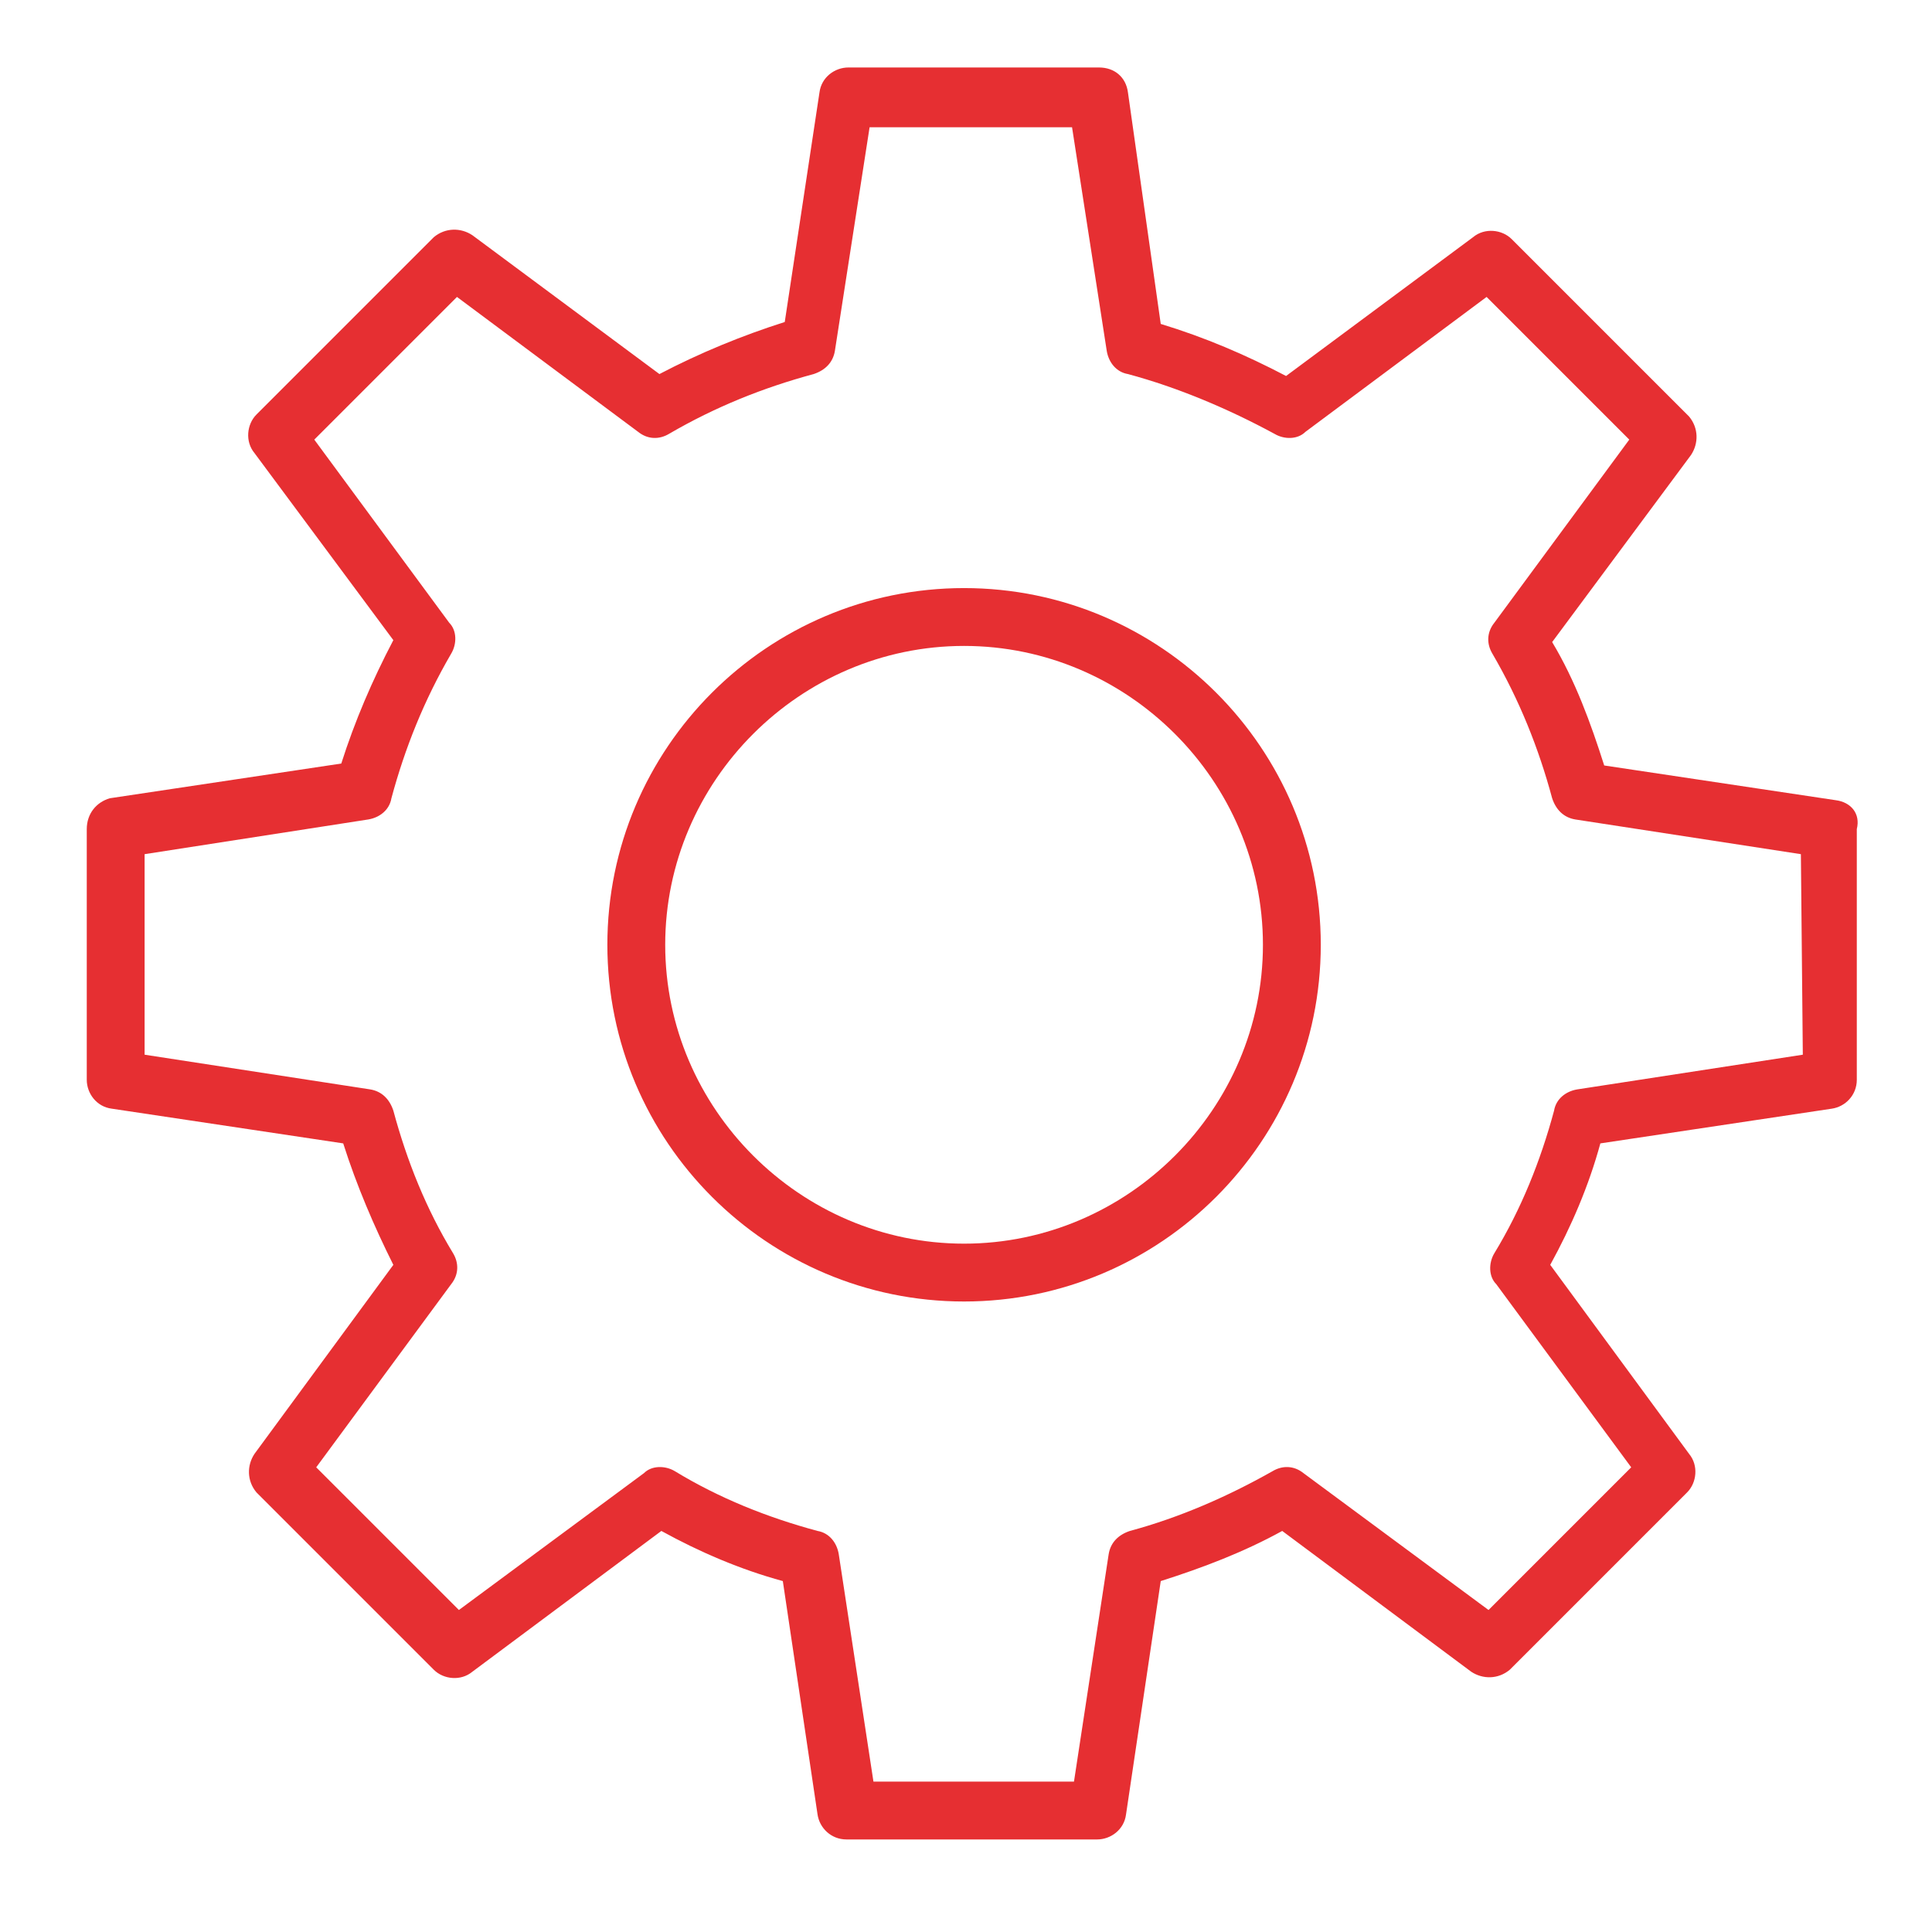 <?xml version="1.0" encoding="UTF-8"?> <!-- Generator: Adobe Illustrator 25.2.3, SVG Export Plug-In . SVG Version: 6.00 Build 0) --> <svg xmlns="http://www.w3.org/2000/svg" xmlns:xlink="http://www.w3.org/1999/xlink" id="Layer_1" x="0px" y="0px" viewBox="0 0 100.2 100.2" style="enable-background:new 0 0 100.2 100.2;" xml:space="preserve"> <style type="text/css"> .st0{fill:#E62F32;} </style> <g> <path class="st0" d="M50,30.5c-10.2,0-18.5,8.3-18.5,18.5S39.8,67.5,50,67.5S68.5,59.2,68.5,49S60.2,30.5,50,30.5z M50,64.5 c-8.5,0-15.5-7-15.5-15.5s7-15.5,15.5-15.5s15.5,7,15.5,15.5S58.5,64.5,50,64.5z"></path> <path class="st0" d="M95.2,41.5l-12-1.8c-0.7-2.2-1.5-4.4-2.7-6.4l7.2-9.7c0.4-0.6,0.4-1.4-0.1-2l-9.2-9.2c-0.5-0.5-1.4-0.6-2-0.1 l-9.7,7.2c-2.1-1.1-4.2-2-6.5-2.7L58.5,4.8C58.4,4,57.8,3.5,57,3.5H44c-0.7,0-1.4,0.5-1.5,1.3l-1.8,11.9c-2.2,0.7-4.4,1.6-6.5,2.7 l-9.7-7.2c-0.6-0.4-1.4-0.4-2,0.1l-9.2,9.2c-0.5,0.5-0.6,1.4-0.1,2l7.2,9.7c-1.1,2.1-2,4.2-2.7,6.4l-12,1.8C5,41.6,4.5,42.2,4.5,43 v13c0,0.7,0.5,1.4,1.3,1.5l12,1.8c0.7,2.2,1.6,4.3,2.6,6.3l-7.2,9.8c-0.4,0.6-0.4,1.4,0.1,2l9.2,9.2c0.5,0.5,1.4,0.6,2,0.1l9.8-7.3 c2,1.1,4.1,2,6.3,2.6l1.8,12.1c0.1,0.7,0.7,1.3,1.5,1.3h13c0.7,0,1.4-0.5,1.5-1.3l1.8-12.1c2.2-0.7,4.3-1.5,6.3-2.6l9.8,7.3 c0.6,0.4,1.4,0.4,2-0.1l9.2-9.2c0.5-0.5,0.6-1.4,0.1-2l-7.2-9.8c1.1-2,2-4.1,2.6-6.3l12-1.8c0.7-0.1,1.3-0.7,1.3-1.5V43 C96.5,42.2,96,41.6,95.2,41.5z M93.5,54.7l-11.7,1.8c-0.6,0.1-1.1,0.5-1.2,1.1c-0.7,2.6-1.7,5.1-3.1,7.4c-0.3,0.5-0.3,1.2,0.1,1.6 l7,9.5l-7.4,7.4l-9.6-7.1c-0.5-0.4-1.1-0.4-1.6-0.1c-2.3,1.3-4.8,2.4-7.4,3.1c-0.6,0.2-1,0.6-1.1,1.2l-1.8,11.8H45.3l-1.8-11.8 c-0.1-0.6-0.5-1.1-1.1-1.2c-2.6-0.7-5.1-1.7-7.4-3.1c-0.5-0.3-1.2-0.3-1.6,0.1l-9.6,7.1l-7.4-7.4l7-9.5c0.4-0.5,0.4-1.1,0.1-1.6 c-1.4-2.3-2.4-4.8-3.1-7.4c-0.2-0.6-0.6-1-1.2-1.1L7.5,54.7V44.3l11.6-1.8c0.6-0.1,1.1-0.5,1.2-1.1c0.7-2.6,1.7-5.1,3.1-7.5 c0.3-0.5,0.3-1.2-0.1-1.6l-7-9.5l7.4-7.4l9.4,7c0.5,0.4,1.1,0.4,1.6,0.1c2.4-1.4,4.9-2.4,7.5-3.1c0.6-0.2,1-0.6,1.1-1.2l1.8-11.6 h10.5l1.8,11.6c0.1,0.6,0.5,1.1,1.1,1.2c2.6,0.7,5.2,1.8,7.6,3.1c0.5,0.3,1.2,0.3,1.6-0.1l9.4-7l7.4,7.4l-7,9.5 c-0.4,0.5-0.4,1.1-0.1,1.6c1.4,2.4,2.4,4.9,3.1,7.5c0.2,0.6,0.6,1,1.2,1.1l11.7,1.8L93.5,54.7L93.5,54.7z"></path> </g> </svg> 